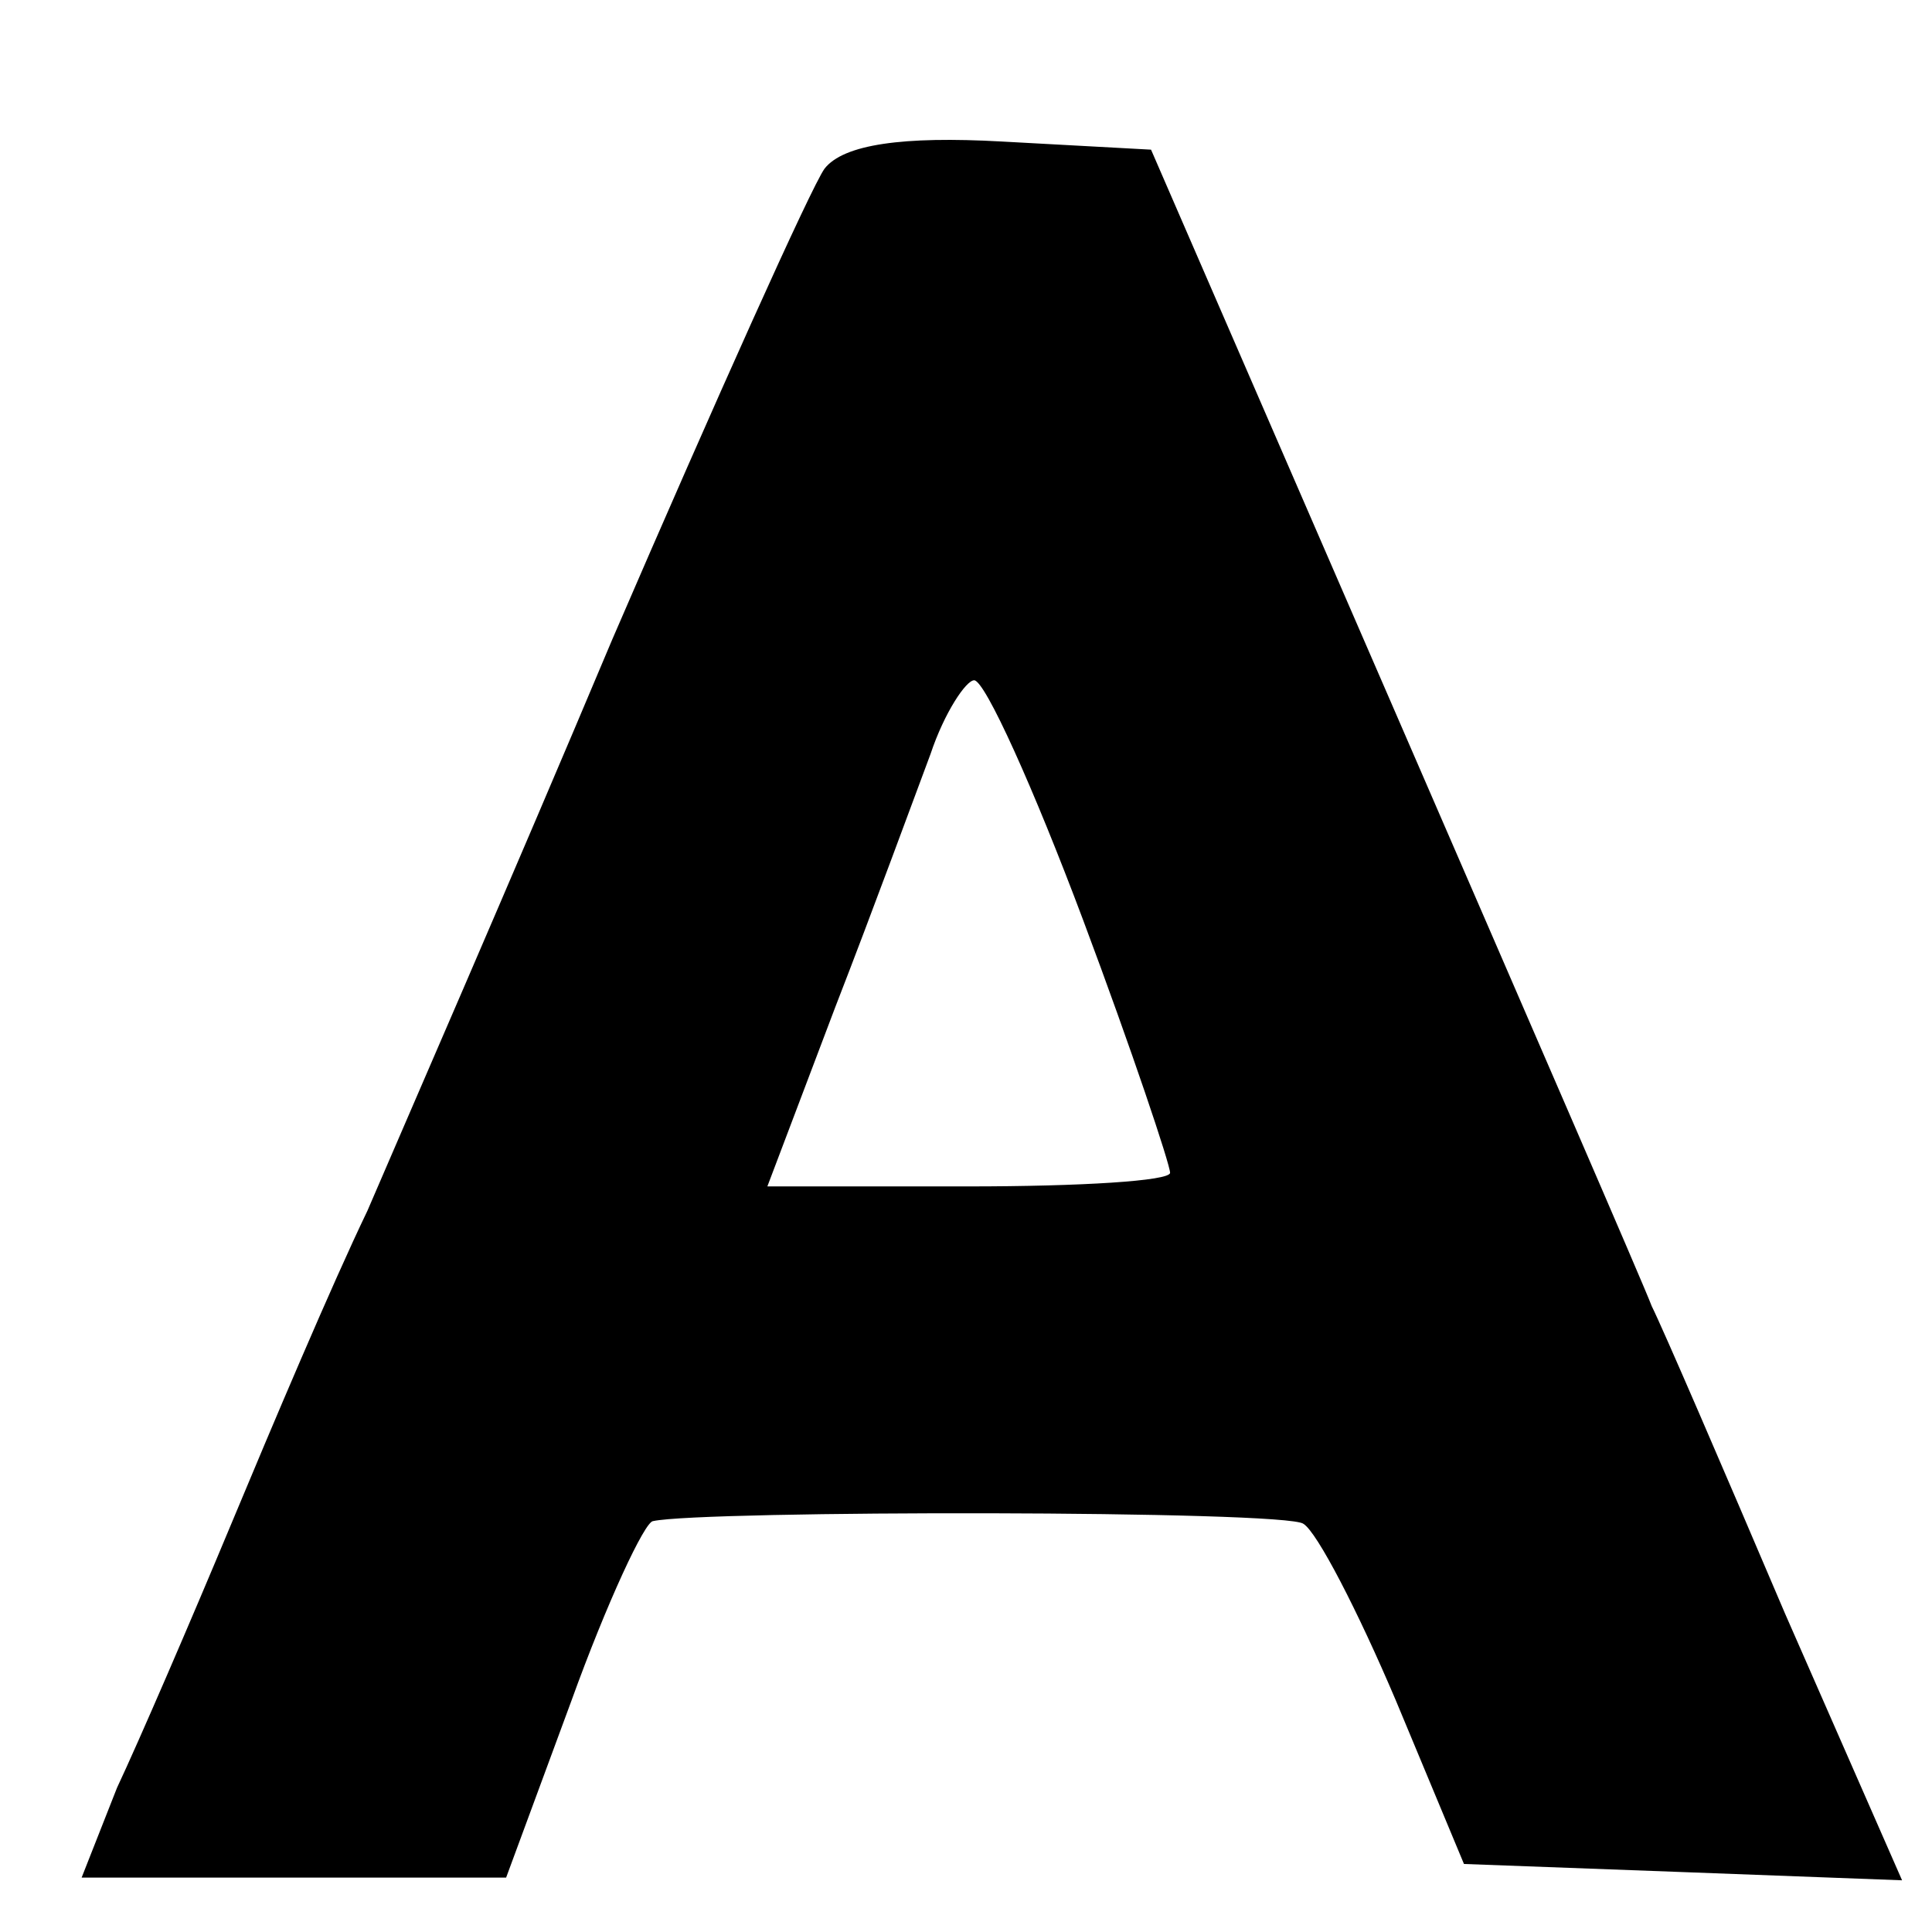<?xml version="1.0" standalone="no"?>
<!DOCTYPE svg PUBLIC "-//W3C//DTD SVG 20010904//EN"
 "http://www.w3.org/TR/2001/REC-SVG-20010904/DTD/svg10.dtd">
<svg version="1.0" xmlns="http://www.w3.org/2000/svg"
 width="71pt" height="71pt" viewBox="0 0 71 71"
 preserveAspectRatio="xMidYMid meet">
<g transform="translate(0,71) scale(0.1,-0.1)"
fill="#000000" stroke="none">
<path d="M303 648 c-5 -7 -40 -85 -78 -173 -37 -88 -78 -182 -90 -210 -13 -27
-35 -79 -50 -115 -15 -36 -34 -80 -42 -97 l-13 -33 78 0 78 0 24 65 c13 36 27
66 30 66 18 4 233 4 239 -1 5 -3 20 -32 34 -65 l25 -60 81 -3 80 -3 -43 98
c-23 54 -45 105 -49 113 -3 8 -46 107 -95 220 l-89 205 -55 3 c-36 2 -58 -1
-65 -10z m95 -276 c18 -48 32 -90 32 -93 0 -3 -33 -5 -74 -5 l-74 0 25 66 c14
36 29 77 35 93 5 15 13 27 16 27 4 0 22 -40 40 -88z"/>
</g>
</svg>
